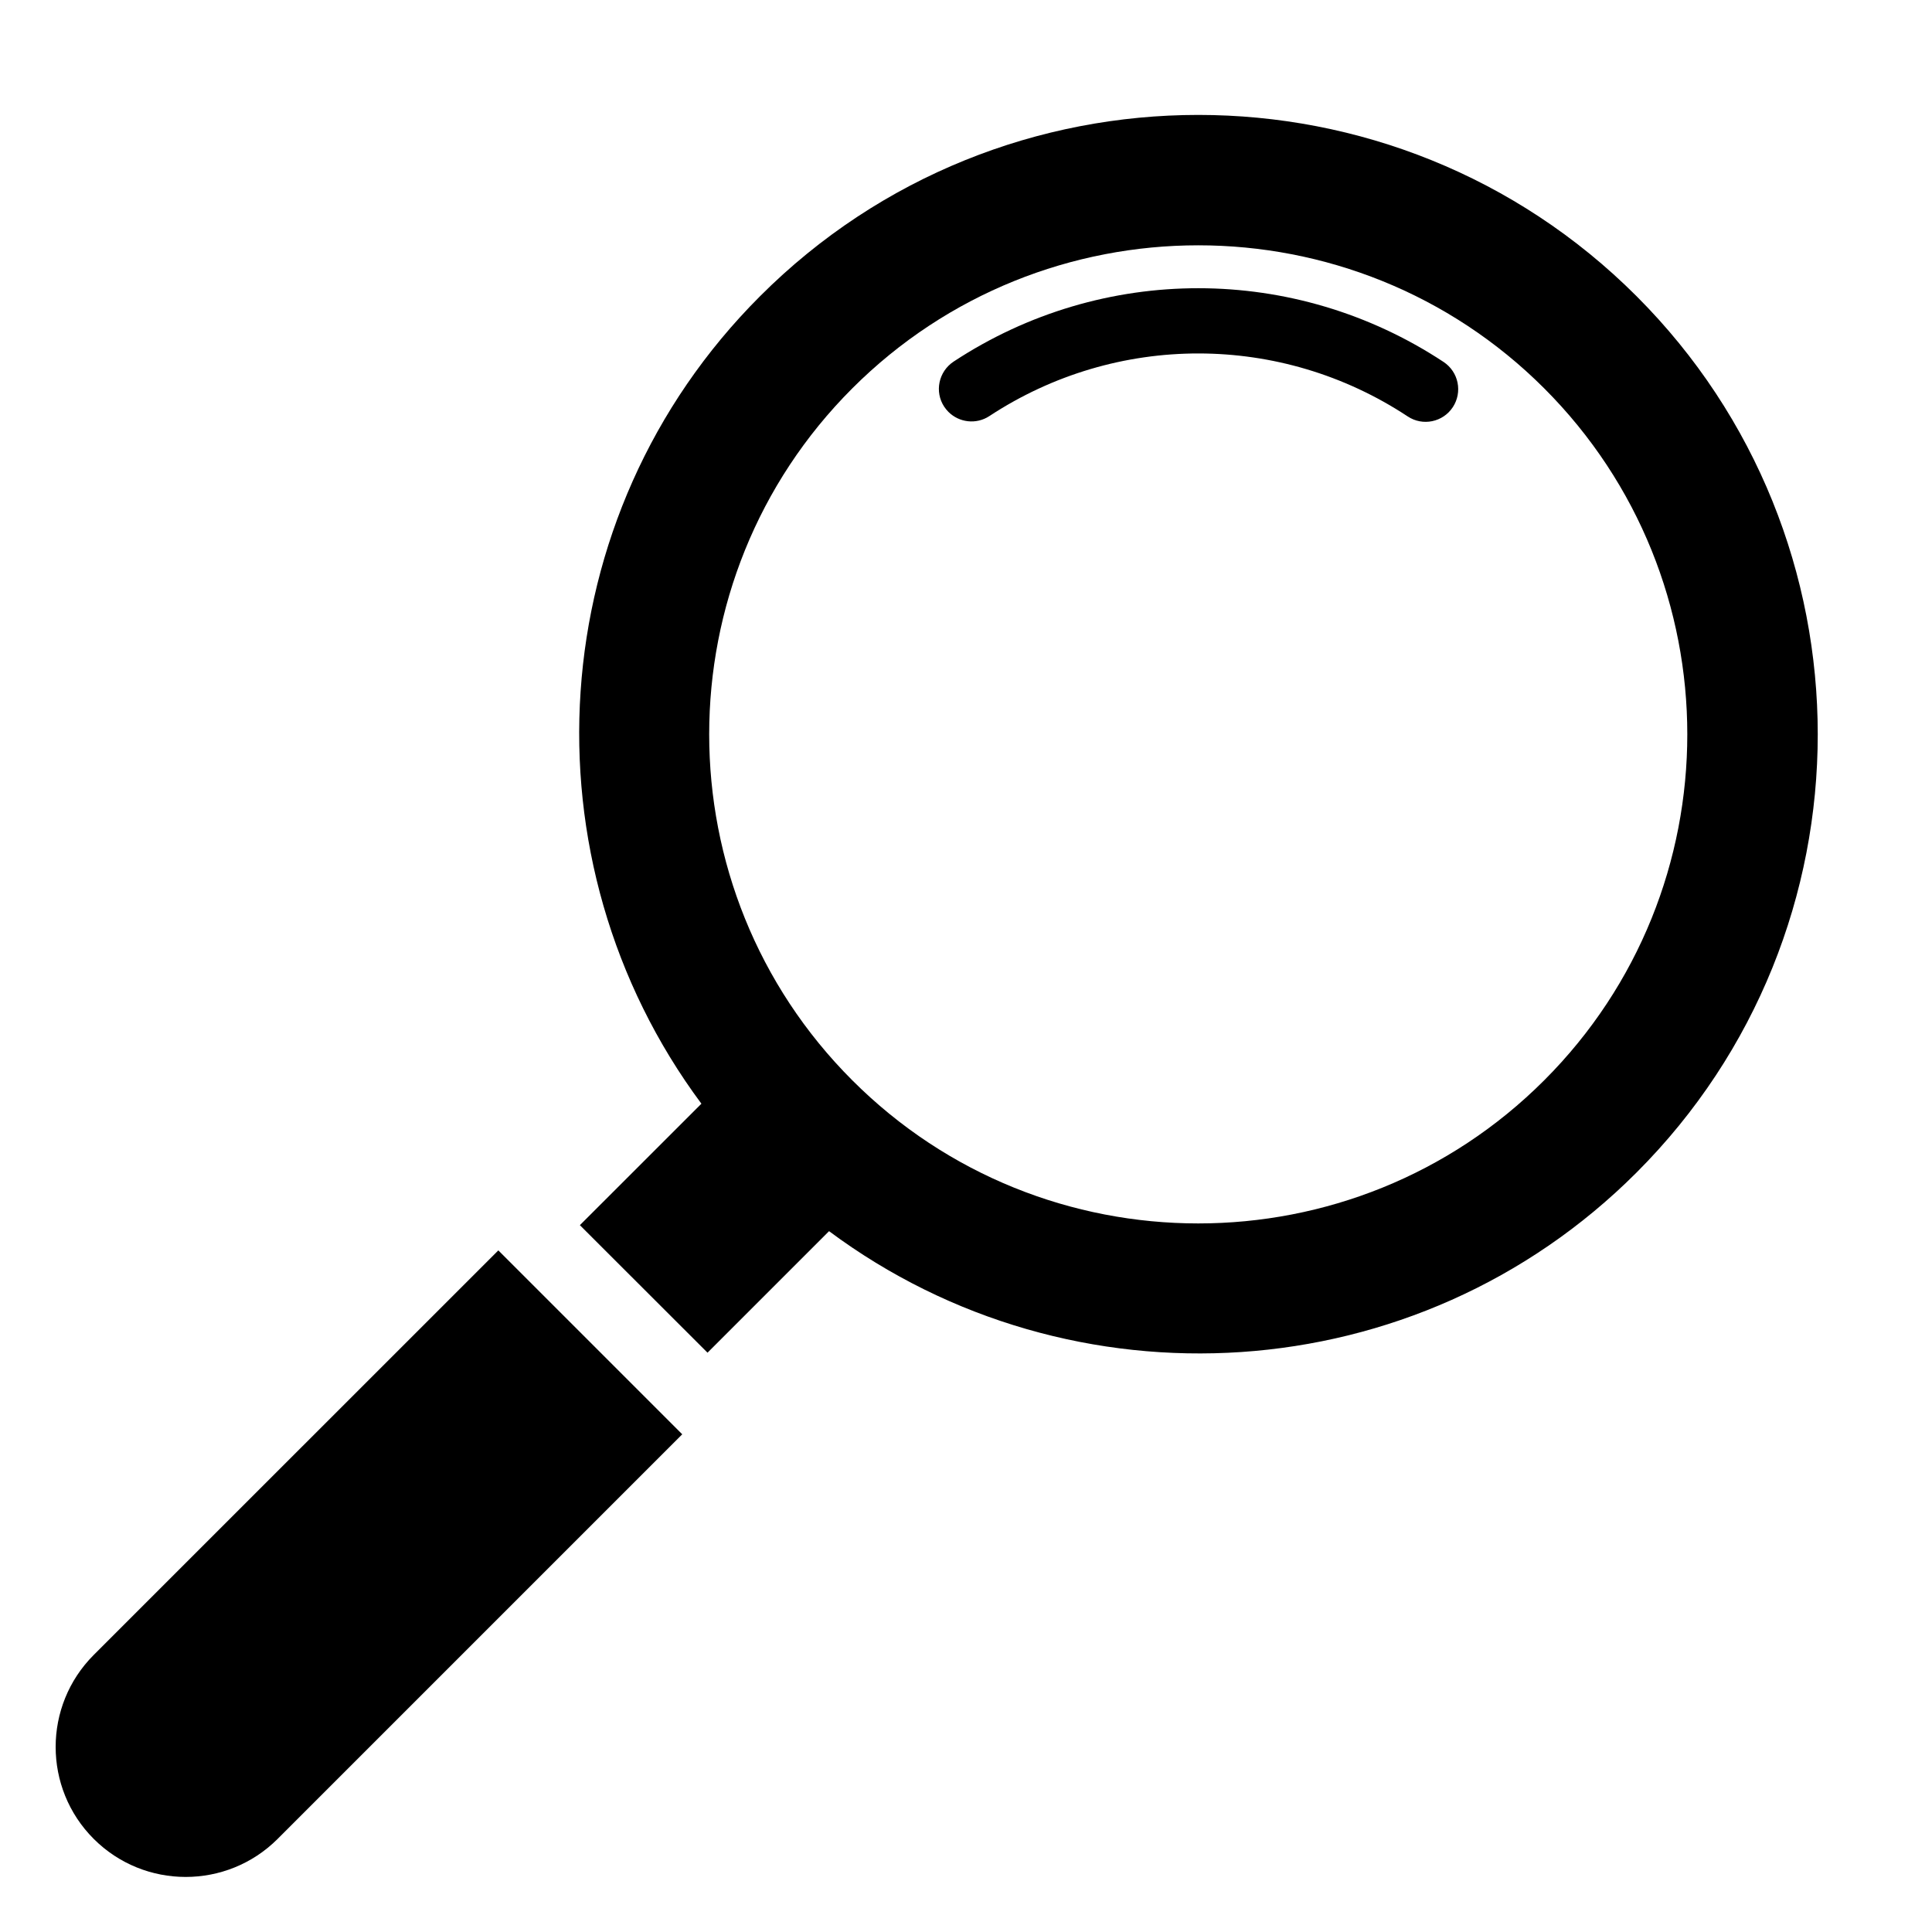 <svg version="1.0" preserveAspectRatio="xMidYMid meet" height="1080" viewBox="0 0 810 810" zoomAndPan="magnify" width="1080" xmlns:xlink="http://www.w3.org/1999/xlink" xmlns="http://www.w3.org/2000/svg"><path fill-rule="nonzero" fill-opacity="1" d="M 208.93 524.23 L 39.297 693.84 C 18.012 715.148 18.012 749.684 39.297 770.969 C 60.582 792.23 95.117 792.23 116.402 770.969 L 286.035 601.336 Z M 208.93 524.23" fill="#000000"></path><path fill-rule="nonzero" fill-opacity="1" d="M 686.109 124.156 C 584.785 22.855 419.953 22.855 318.68 124.156 C 226.43 216.336 218.441 361.016 294.07 462.73 L 243.117 513.656 L 296.633 567.121 L 347.582 516.172 C 449.203 591.824 593.902 583.836 686.109 491.609 C 787.43 390.309 787.43 225.477 686.109 124.156 Z M 647.418 452.918 C 567.426 532.934 437.293 532.934 357.324 452.918 C 277.332 372.949 277.332 242.816 357.324 162.824 C 437.316 82.855 567.449 82.855 647.418 162.824 C 727.406 242.84 727.406 372.949 647.418 452.918 Z M 647.418 452.918" fill="#000000"></path><path fill-rule="nonzero" fill-opacity="1" d="M 605.215 151.742 C 542.863 110.605 462.199 110.512 399.801 151.605 C 393.5 155.781 391.719 164.254 395.875 170.535 C 396.406 171.32 397.008 172.059 397.629 172.684 C 402.133 177.184 409.312 178.062 414.805 174.438 C 468.109 139.391 536.906 139.438 590.164 174.574 C 596.465 178.777 604.961 177 609.094 170.719 C 613.227 164.441 611.566 155.945 605.215 151.742 Z M 605.215 151.742" fill="#000000"></path></svg>